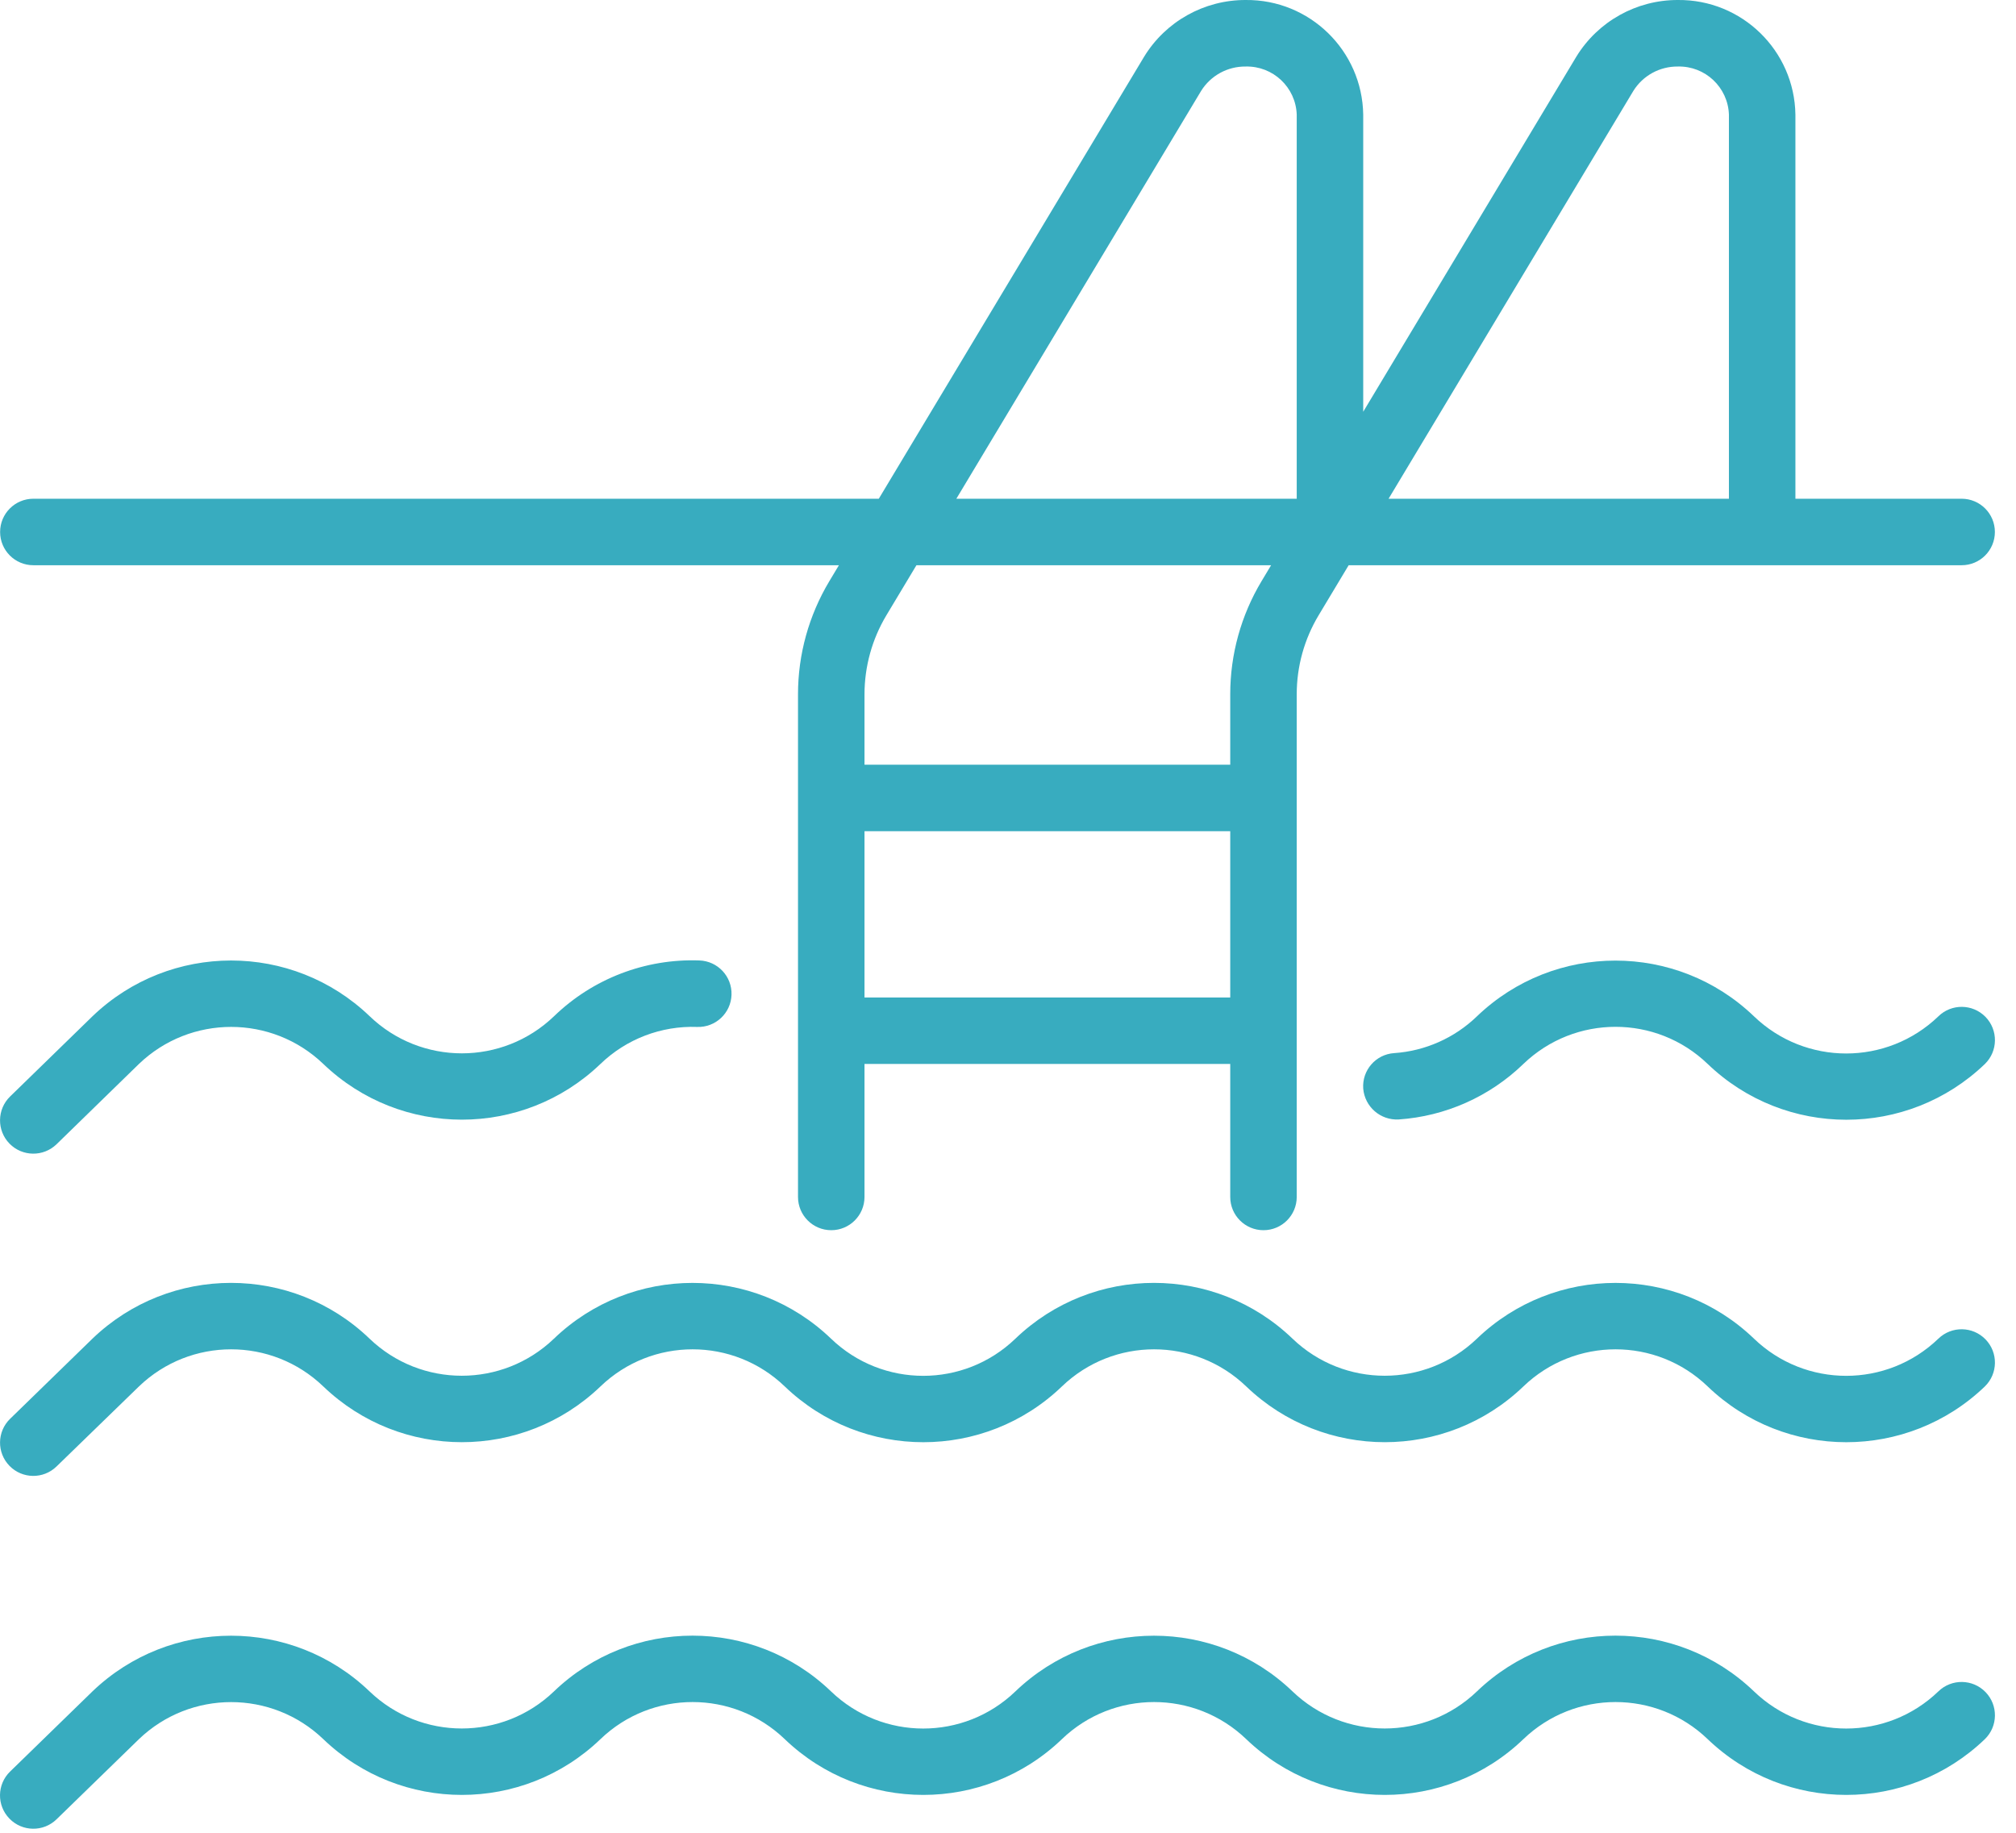 <svg xmlns="http://www.w3.org/2000/svg" xmlns:xlink="http://www.w3.org/1999/xlink" width="55px" height="50px" viewBox="0 0 55 50"><title>3ECA7E40-4C08-4A63-B1D2-996F8F876EEE</title><g id="New-design" stroke="none" stroke-width="1" fill="none" fill-rule="evenodd"><g id="Homepage" transform="translate(-559, -2018)" fill="#38ACBF" fill-rule="nonzero"><g id="Pool-Fences" transform="translate(512, 1708)"><g id="Pool-Fencing-Copy" transform="translate(47, 310)"><path d="M53.517,13.606 L48.982,13.606 L48.982,3.127 C48.956,1.38 47.522,-0.018 45.774,0 C44.644,-0.002 43.594,0.584 43.004,1.548 L37.191,11.233 L37.191,3.127 C37.164,1.38 35.73,-0.018 33.983,0 C32.852,-0.002 31.802,0.584 31.213,1.548 L23.975,13.606 L0.91,13.606 C0.409,13.606 0.003,14.012 0.003,14.513 C0.003,15.014 0.409,15.42 0.91,15.42 L22.887,15.42 L22.626,15.855 C22.067,16.787 21.771,17.853 21.771,18.939 L21.771,32.654 C21.771,33.155 22.177,33.561 22.678,33.561 C23.179,33.561 23.585,33.155 23.585,32.654 L23.585,29.026 L33.563,29.026 L33.563,32.654 C33.563,33.155 33.969,33.561 34.47,33.561 C34.971,33.561 35.377,33.155 35.377,32.654 L35.377,18.939 C35.377,18.182 35.583,17.438 35.973,16.788 L36.794,15.42 L53.517,15.42 C54.018,15.42 54.424,15.014 54.424,14.513 C54.424,14.012 54.018,13.606 53.517,13.606 Z M33.563,27.212 L23.585,27.212 L23.585,22.676 L33.563,22.676 L33.563,27.212 Z M34.417,15.855 C33.858,16.787 33.563,17.853 33.563,18.939 L33.563,20.862 L23.585,20.862 L23.585,18.939 C23.586,18.182 23.792,17.438 24.181,16.788 L25.002,15.42 L34.678,15.42 L34.417,15.855 Z M35.377,13.606 L26.091,13.606 L32.768,2.481 C33.029,2.062 33.489,1.81 33.983,1.815 C34.729,1.796 35.351,2.381 35.377,3.127 L35.377,13.606 L35.377,13.606 Z M47.168,13.606 L37.883,13.606 L44.56,2.481 C44.82,2.062 45.281,1.81 45.774,1.815 C46.52,1.796 47.142,2.381 47.168,3.127 L47.168,13.606 L47.168,13.606 Z" id="Shape"></path><path d="M54.168,36.539 C53.818,36.179 53.242,36.171 52.882,36.52 C51.478,37.872 49.257,37.872 47.852,36.52 C45.741,34.492 42.404,34.492 40.293,36.52 C38.887,37.869 36.668,37.869 35.262,36.52 C33.151,34.491 29.814,34.491 27.702,36.52 C26.298,37.872 24.077,37.872 22.672,36.52 C20.561,34.492 17.224,34.492 15.113,36.52 C13.707,37.869 11.488,37.869 10.082,36.52 C7.971,34.491 4.634,34.491 2.522,36.52 L0.275,38.707 C-0.084,39.057 -0.091,39.631 0.259,39.99 C0.609,40.349 1.183,40.356 1.542,40.007 L3.79,37.824 C5.195,36.473 7.416,36.473 8.821,37.824 C10.933,39.851 14.268,39.851 16.381,37.824 C17.785,36.473 20.006,36.473 21.41,37.824 C23.522,39.852 26.858,39.852 28.97,37.824 C30.375,36.473 32.595,36.473 34,37.824 C36.112,39.851 39.448,39.851 41.56,37.824 C42.965,36.473 45.185,36.473 46.589,37.824 C48.701,39.852 52.038,39.852 54.15,37.824 C54.51,37.474 54.518,36.899 54.168,36.539 Z" id="Path"></path><path d="M54.167,27.741 C53.816,27.383 53.241,27.376 52.882,27.727 C51.478,29.078 49.257,29.078 47.852,27.727 C45.74,25.699 42.405,25.699 40.293,27.727 C39.682,28.317 38.881,28.673 38.033,28.73 C37.534,28.764 37.156,29.197 37.191,29.697 C37.191,29.697 37.191,29.698 37.191,29.698 C37.233,30.194 37.661,30.567 38.159,30.54 C39.436,30.453 40.641,29.916 41.56,29.026 C42.965,27.675 45.185,27.675 46.589,29.026 C48.702,31.055 52.04,31.055 54.152,29.026 C54.511,28.675 54.517,28.1 54.167,27.741 Z" id="Path"></path><path d="M19.08,26.202 C17.607,26.149 16.175,26.698 15.116,27.723 C13.711,29.074 11.49,29.074 10.085,27.723 C7.972,25.697 4.638,25.697 2.525,27.723 L0.275,29.914 C-0.084,30.264 -0.091,30.84 0.259,31.199 C0.61,31.558 1.185,31.565 1.545,31.214 L3.79,29.026 C5.196,27.678 7.415,27.678 8.821,29.026 C10.934,31.052 14.268,31.052 16.381,29.026 C17.087,28.345 18.04,27.98 19.02,28.016 C19.521,28.033 19.941,27.64 19.957,27.139 C19.974,26.638 19.581,26.219 19.08,26.202 Z" id="Path"></path><path d="M54.168,46.161 C53.818,45.801 53.242,45.793 52.882,46.143 C51.478,47.494 49.257,47.494 47.852,46.143 C45.74,44.115 42.405,44.115 40.293,46.143 C38.887,47.492 36.668,47.492 35.262,46.143 C33.15,44.117 29.815,44.117 27.702,46.143 C26.298,47.494 24.077,47.494 22.672,46.143 C20.56,44.115 17.224,44.115 15.113,46.143 C13.707,47.492 11.488,47.492 10.082,46.143 C7.97,44.117 4.635,44.117 2.522,46.143 L0.275,48.33 C-0.084,48.679 -0.093,49.253 0.257,49.613 C0.258,49.613 0.258,49.614 0.259,49.615 C0.609,49.974 1.183,49.982 1.542,49.633 L3.79,47.446 C5.196,46.098 7.415,46.098 8.821,47.446 C10.933,49.474 14.268,49.474 16.381,47.446 C17.785,46.096 20.006,46.096 21.41,47.446 C23.522,49.474 26.858,49.474 28.97,47.446 C30.375,46.096 32.595,46.096 34,47.446 C36.112,49.474 39.448,49.474 41.56,47.446 C42.965,46.096 45.185,46.096 46.589,47.446 C48.702,49.474 52.037,49.474 54.15,47.446 C54.51,47.097 54.518,46.521 54.168,46.161 Z" id="Path"></path></g></g></g></g></svg>
